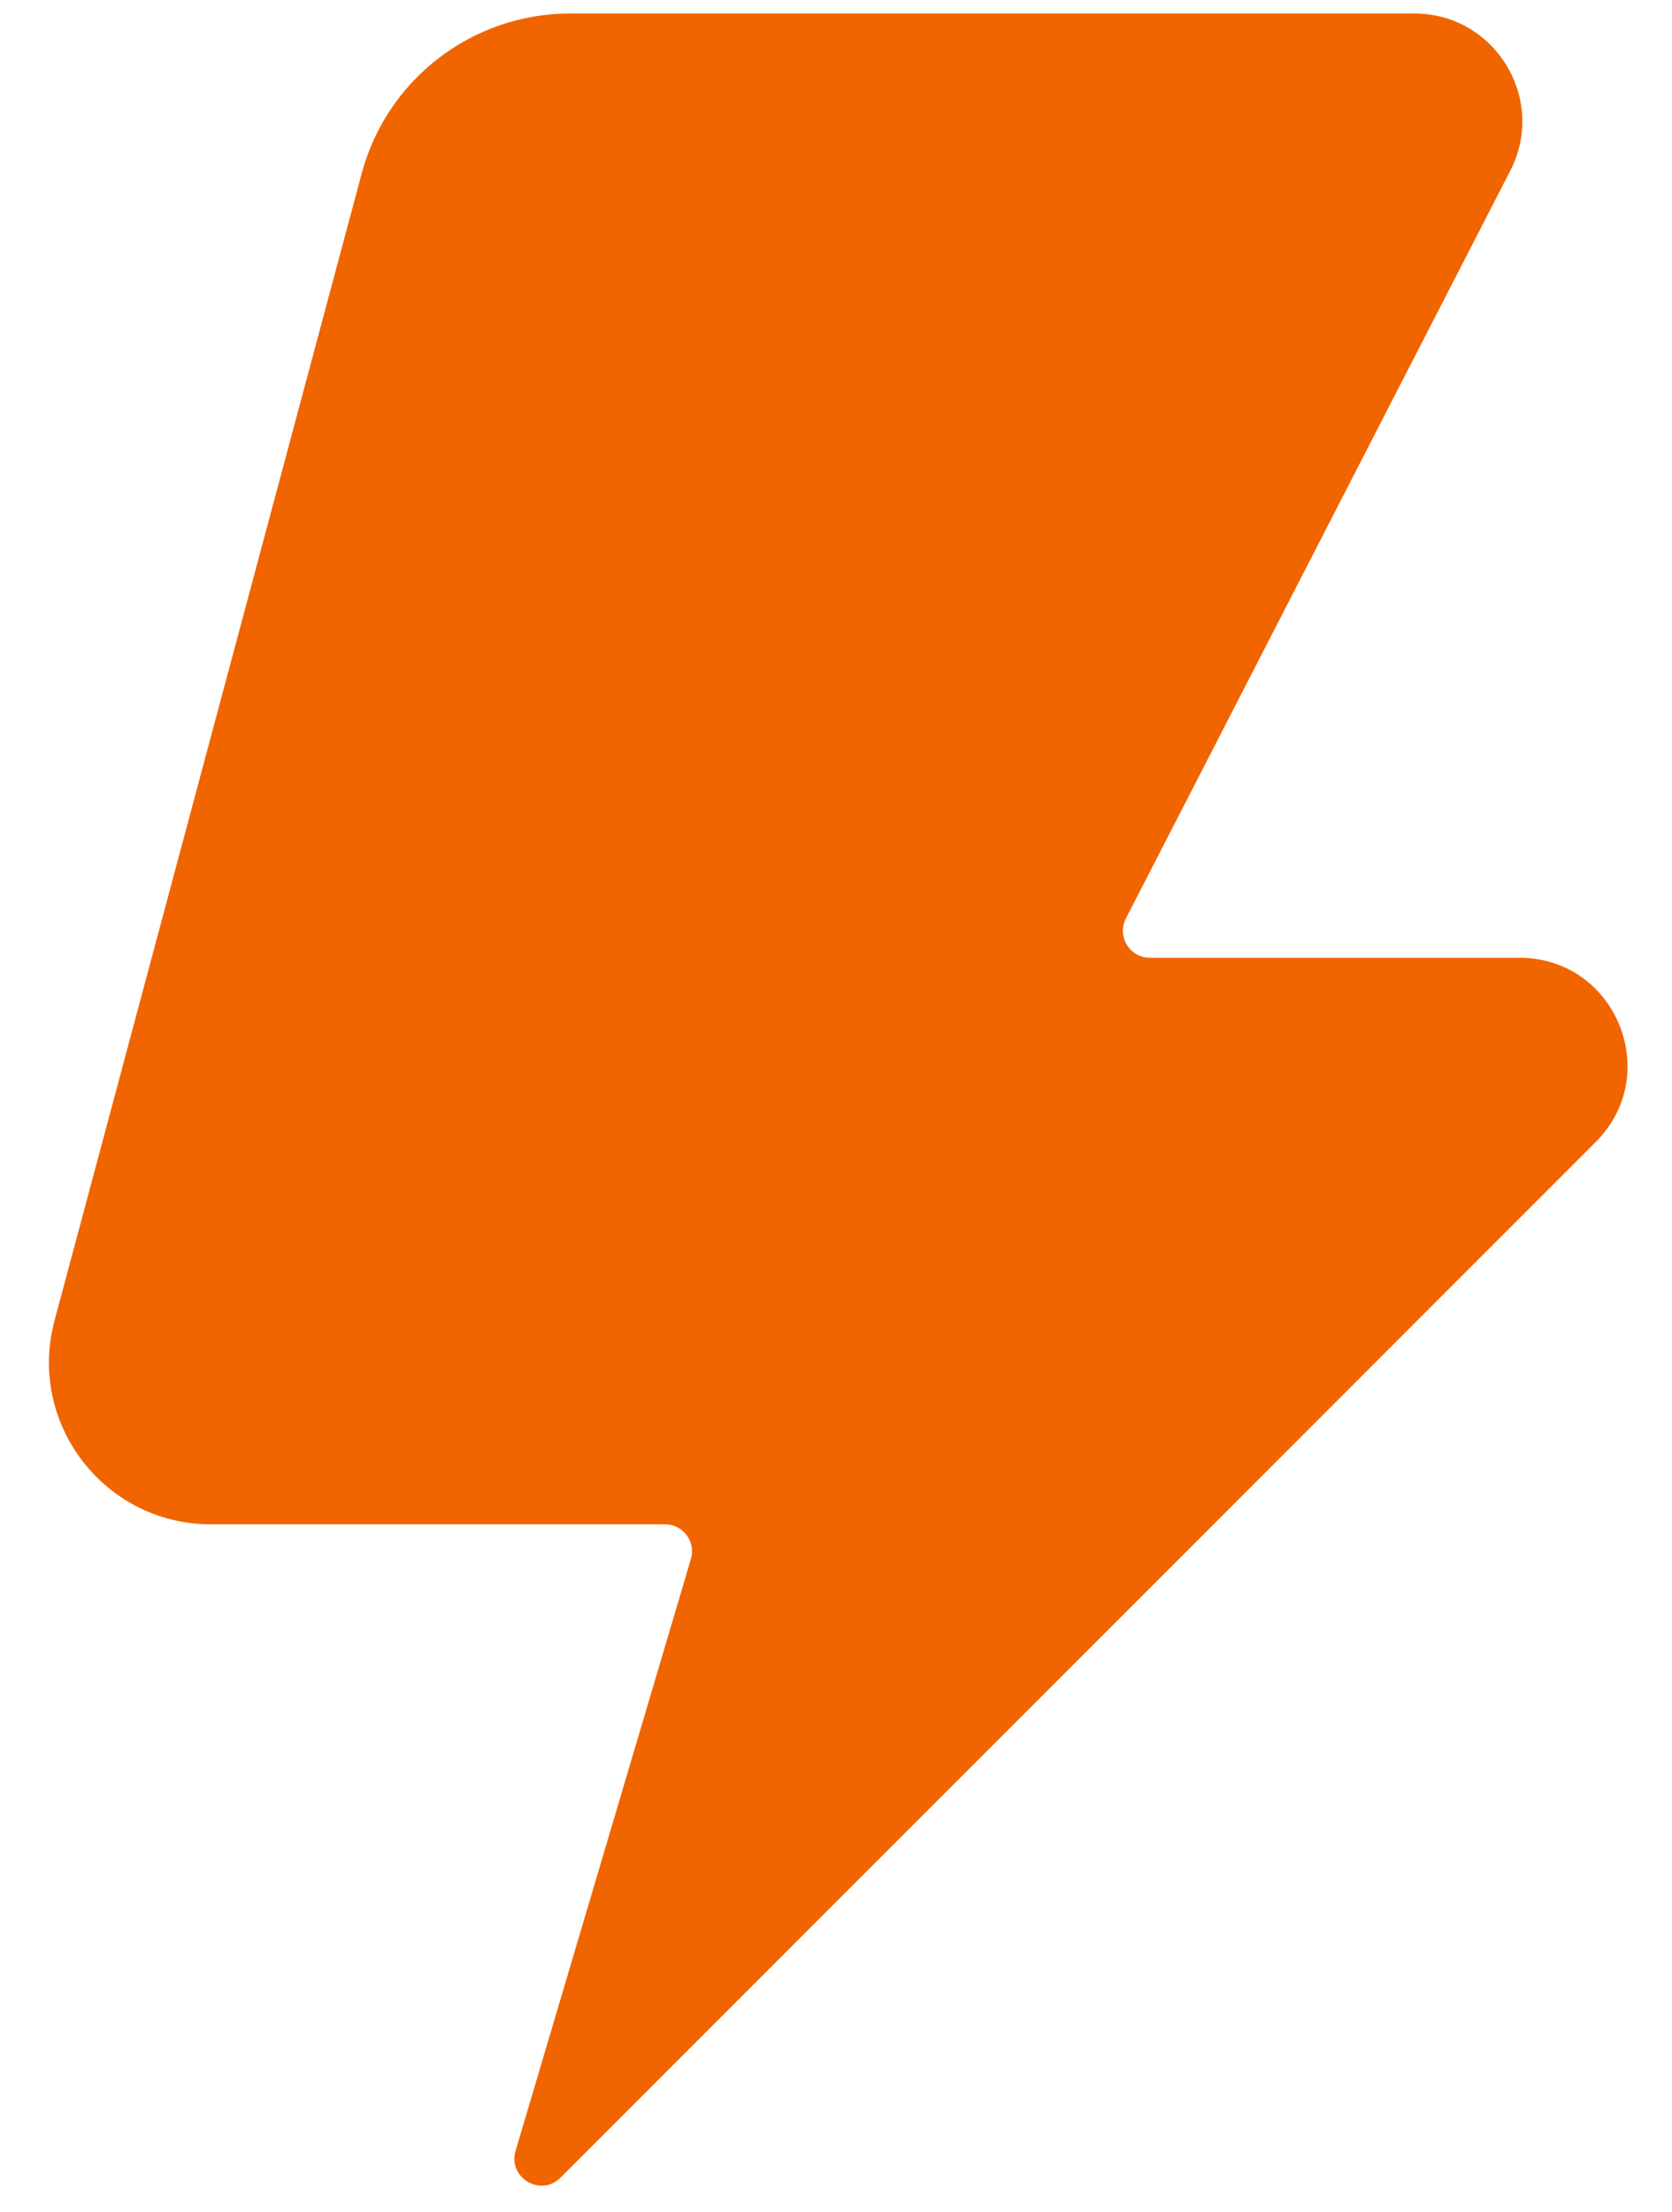 <svg width="31" height="41" viewBox="0 0 31 41" fill="none" xmlns="http://www.w3.org/2000/svg" class="h-8 w-7 lg:h-10 lg:w-8"><path d="M26.222 0.25H10.57C8.759 0.25 7.174 1.466 6.706 3.215L1.011 24.474C0.501 26.379 1.937 28.25 3.909 28.25H12.33C12.665 28.25 12.905 28.572 12.81 28.892L9.559 39.862C9.412 40.359 10.026 40.724 10.392 40.358L29.586 21.164C30.846 19.904 29.953 17.75 28.172 17.75H21.319C20.945 17.75 20.704 17.354 20.875 17.021L28.001 3.165C28.686 1.834 27.719 0.25 26.222 0.25Z" fill="#F06500"></path></svg>